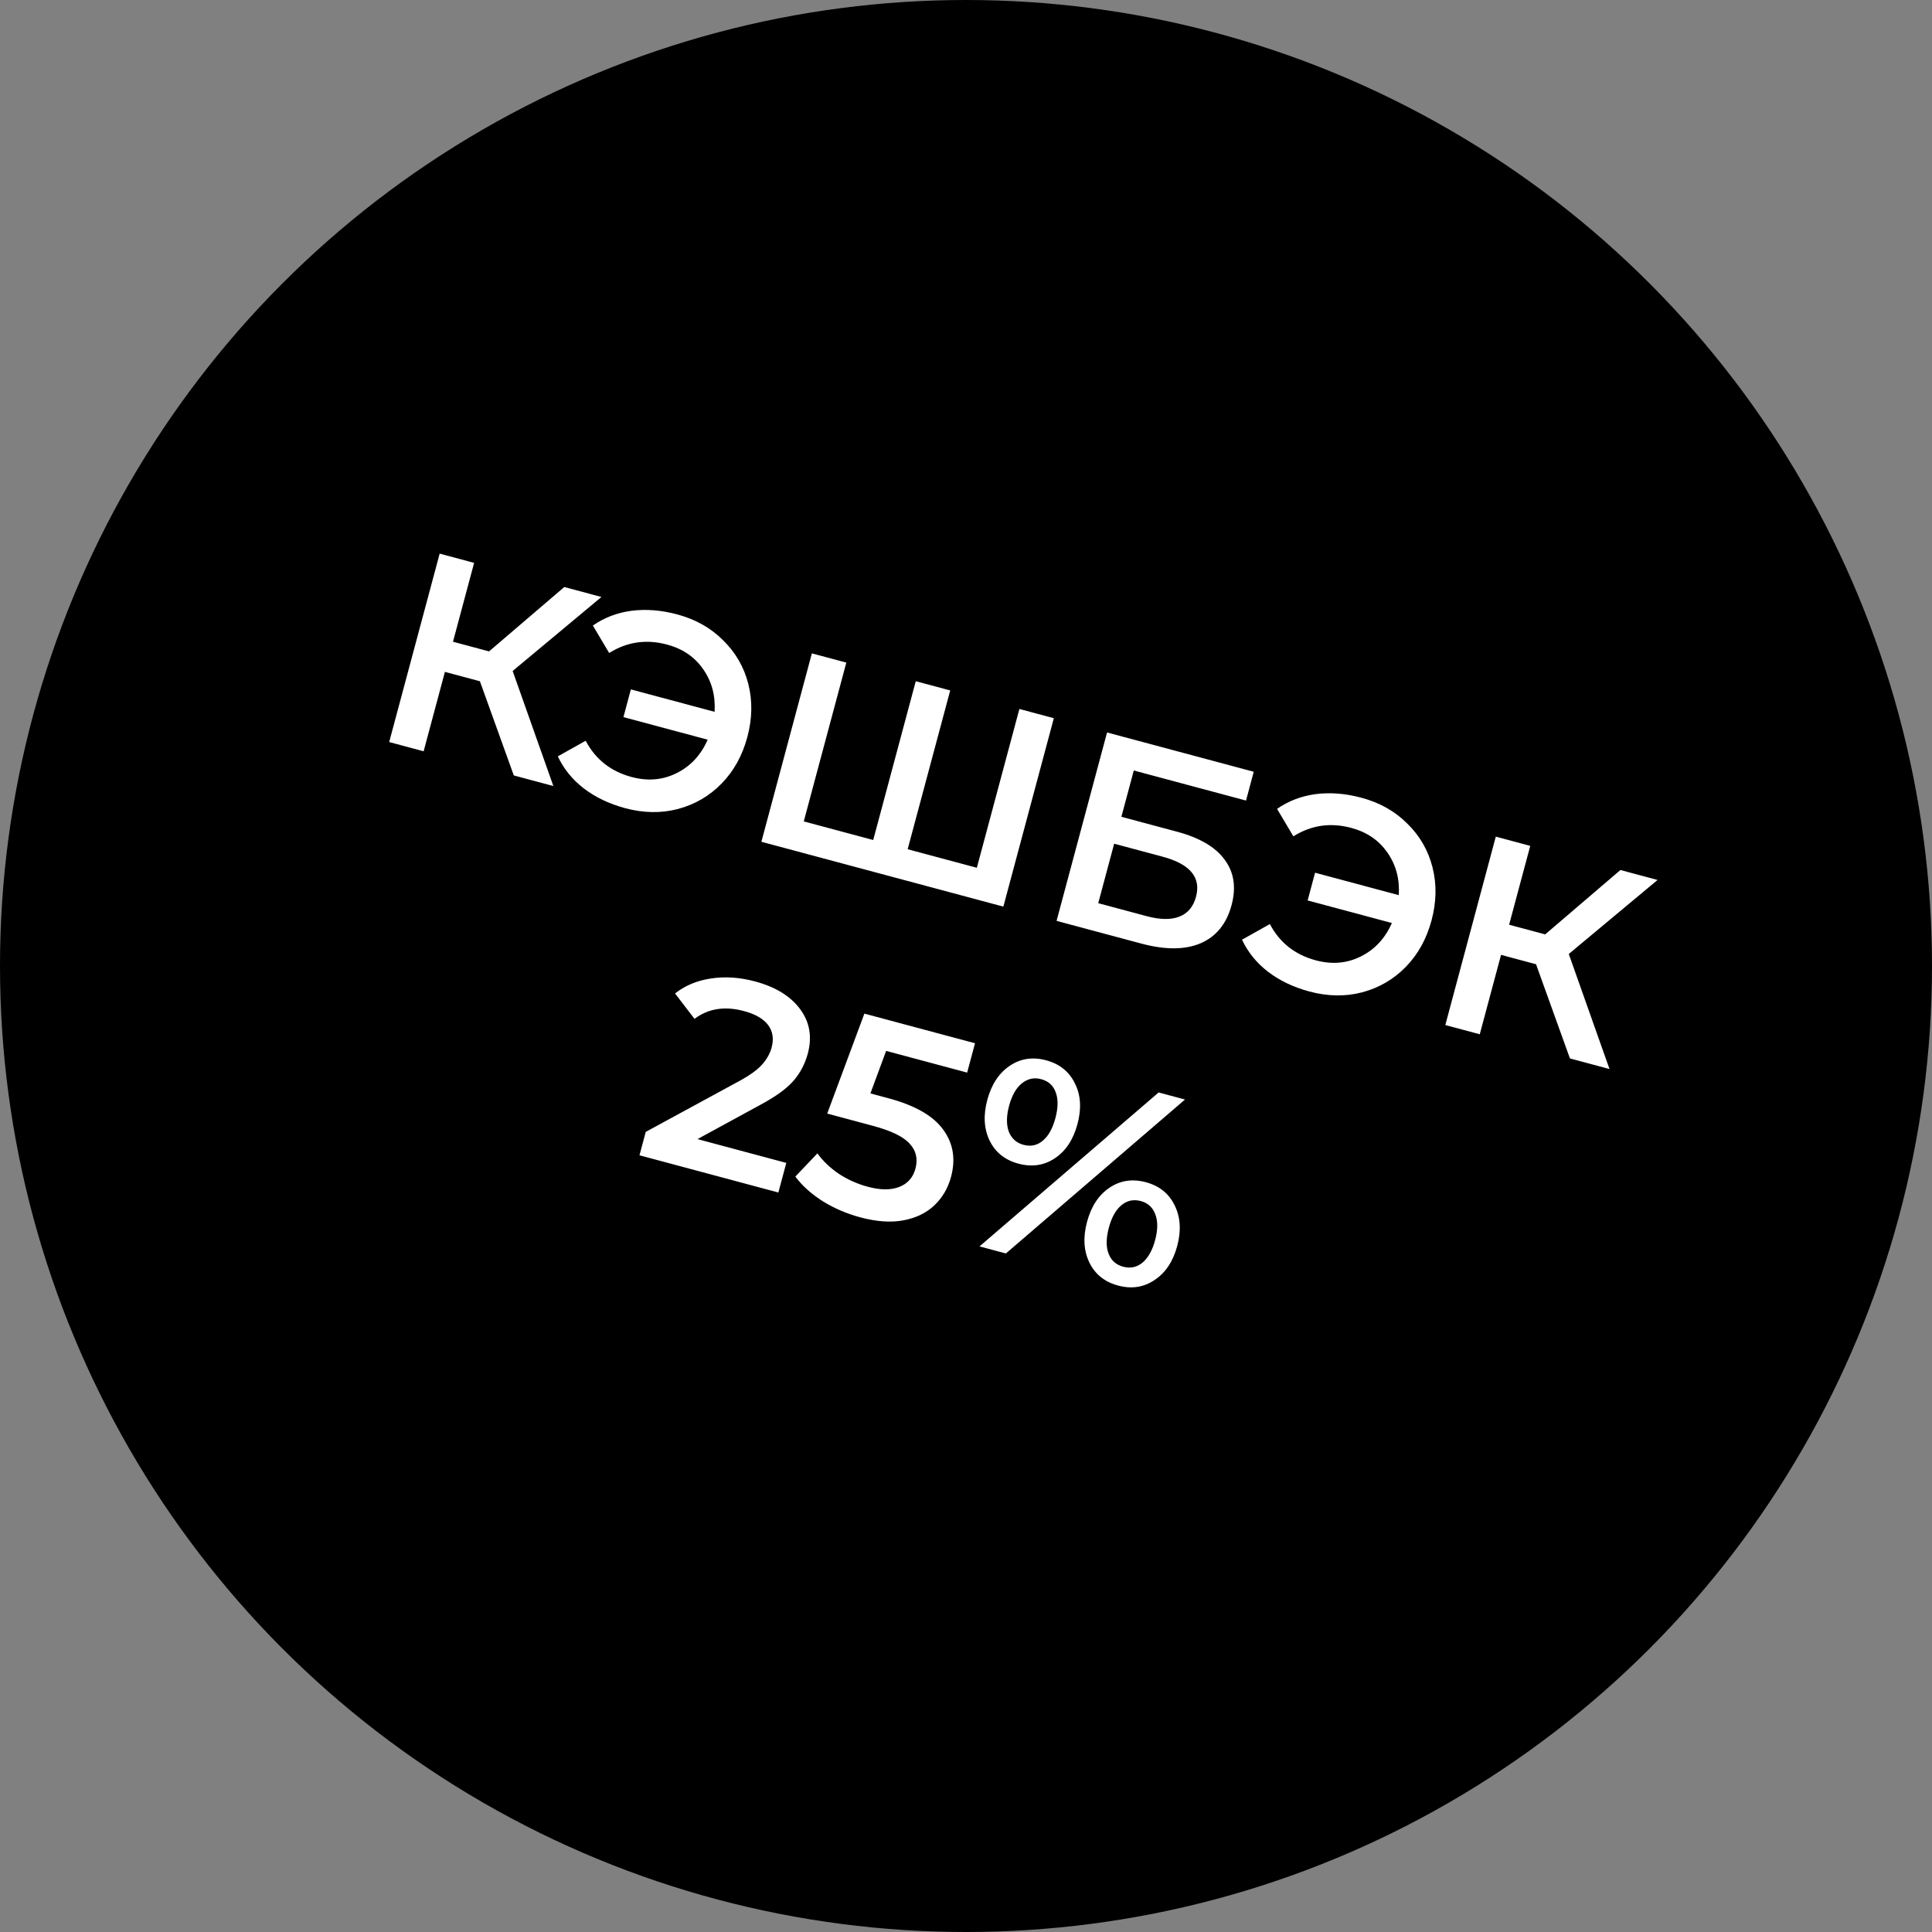 <?xml version="1.0" encoding="UTF-8"?> <svg xmlns="http://www.w3.org/2000/svg" width="416" height="416" viewBox="0 0 416 416" fill="none"><rect x="0" y="0" width="416" height="416" fill="#808080" stroke="none"/> <circle cx="208" cy="208" r="208" fill="black"></circle> <path d="M103.333 146.688L95.798 144.669L91.217 161.766L83.799 159.778L94.669 119.209L102.088 121.197L97.538 138.178L105.304 140.259L121.503 126.399L129.501 128.542L110.385 144.478L119.152 169.251L110.632 166.968L103.333 146.688ZM145.818 132.293C149.759 133.349 153.051 135.204 155.694 137.859C158.386 140.485 160.196 143.621 161.125 147.265C162.053 150.91 161.984 154.722 160.918 158.701C159.852 162.681 158.005 166.017 155.379 168.709C152.753 171.401 149.612 173.23 145.957 174.197C142.352 175.136 138.578 175.077 134.637 174.021C131.199 173.1 128.224 171.682 125.714 169.767C123.243 167.862 121.375 165.56 120.111 162.861L126.105 159.498C128.221 163.502 131.52 166.105 136.002 167.306C139.479 168.237 142.7 167.962 145.665 166.478C148.669 165.006 150.907 162.603 152.38 159.271L134.239 154.41L135.839 148.441L153.863 153.27C154.086 149.81 153.269 146.754 151.412 144.103C149.594 141.463 147.004 139.692 143.642 138.791C139.16 137.591 135.002 138.195 131.168 140.605L127.658 134.695C130.103 132.989 132.871 131.93 135.964 131.516C139.095 131.113 142.38 131.372 145.818 132.293ZM226.914 154.644L216.044 195.213L163.942 181.252L174.812 140.683L182.231 142.671L173.068 176.865L188.021 180.871L197.183 146.678L204.601 148.665L195.439 182.859L210.334 186.85L219.496 152.656L226.914 154.644ZM238.371 157.714L269.957 166.177L268.295 172.378L244.128 165.903L241.457 175.871L253.453 179.086C258.322 180.39 261.737 182.403 263.7 185.123C265.712 187.816 266.205 191.075 265.18 194.9C264.103 198.918 261.879 201.655 258.507 203.112C255.146 204.531 250.895 204.551 245.757 203.174L227.501 198.283L238.371 157.714ZM246.904 197.27C249.802 198.047 252.154 198.076 253.961 197.36C255.768 196.643 256.956 195.222 257.526 193.097C258.644 188.924 256.247 186.046 250.336 184.462L239.904 181.667L236.472 194.475L246.904 197.27ZM293.141 171.768C297.082 172.824 300.374 174.679 303.017 177.334C305.709 179.96 307.519 183.096 308.447 186.74C309.376 190.384 309.307 194.197 308.24 198.176C307.174 202.156 305.328 205.492 302.702 208.184C300.075 210.876 296.935 212.705 293.28 213.672C289.674 214.611 285.901 214.552 281.96 213.496C278.521 212.575 275.547 211.157 273.037 209.242C270.566 207.337 268.698 205.035 267.433 202.336L273.428 198.973C275.544 202.977 278.843 205.58 283.324 206.781C286.802 207.712 290.023 207.437 292.988 205.953C295.991 204.481 298.229 202.078 299.702 198.746L281.562 193.885L283.162 187.916L301.186 192.745C301.409 189.285 300.592 186.229 298.735 183.578C296.916 180.938 294.326 179.167 290.965 178.266C286.483 177.066 282.325 177.67 278.49 180.08L274.98 174.17C277.425 172.464 280.194 171.405 283.286 170.991C286.417 170.588 289.702 170.847 293.141 171.768ZM330.74 207.621L323.206 205.603L318.625 222.699L311.207 220.712L322.077 180.143L329.495 182.131L324.945 199.111L332.711 201.192L348.91 187.333L356.908 189.476L337.792 205.411L346.559 230.184L338.04 227.902L330.74 207.621ZM169.306 250.397L167.598 256.772L137.693 248.759L139.044 243.717L159.255 232.733C161.537 231.481 163.158 230.301 164.117 229.191C165.126 228.053 165.801 226.847 166.143 225.572C166.65 223.679 166.401 222.059 165.395 220.713C164.389 219.367 162.65 218.362 160.177 217.7C156.043 216.592 152.497 217.153 149.539 219.384L145.352 213.914C147.506 212.213 150.071 211.141 153.047 210.696C156.073 210.223 159.247 210.431 162.57 211.322C166.974 212.502 170.211 214.487 172.279 217.278C174.347 220.068 174.9 223.26 173.937 226.853C173.347 229.055 172.33 230.998 170.885 232.682C169.44 234.365 167.072 236.091 163.782 237.86L150.181 245.272L169.306 250.397ZM191.3 236.475C197.019 238.007 200.949 240.261 203.092 243.237C205.245 246.174 205.809 249.556 204.784 253.381C204.132 255.815 202.943 257.857 201.217 259.506C199.492 261.156 197.276 262.239 194.57 262.756C191.864 263.274 188.753 263.061 185.237 262.119C182.339 261.343 179.646 260.186 177.159 258.65C174.682 257.076 172.713 255.306 171.252 253.341L176.008 248.341C177.184 249.981 178.716 251.448 180.606 252.741C182.545 254.006 184.634 254.939 186.875 255.539C189.541 256.253 191.773 256.272 193.569 255.594C195.415 254.887 196.597 253.568 197.114 251.636C197.674 249.55 197.262 247.762 195.88 246.274C194.547 244.757 191.891 243.466 187.911 242.4L178.117 239.775L186.12 218.253L209.94 224.636L208.247 230.953L190.802 226.278L187.417 235.434L191.3 236.475ZM219.282 250.557C216.385 249.78 214.321 248.13 213.093 245.606C211.864 243.082 211.695 240.159 212.585 236.836C213.476 233.513 215.084 231.066 217.41 229.495C219.736 227.923 222.348 227.525 225.245 228.302C228.143 229.078 230.206 230.729 231.435 233.253C232.713 235.748 232.901 238.677 232 242.038C231.1 245.4 229.467 247.861 227.102 249.422C224.787 250.955 222.18 251.333 219.282 250.557ZM249.478 235.23L255.158 236.752L216.585 269.898L210.905 268.376L249.478 235.23ZM220.369 246.5C221.953 246.924 223.336 246.632 224.517 245.624C225.737 244.625 226.648 243.006 227.248 240.765C227.849 238.524 227.87 236.666 227.313 235.192C226.794 233.728 225.743 232.783 224.158 232.359C222.652 231.955 221.264 232.266 219.995 233.293C218.775 234.291 217.87 235.892 217.28 238.094C216.69 240.296 216.668 242.154 217.215 243.667C217.811 245.152 218.862 246.096 220.369 246.5ZM240.759 276.81C237.861 276.034 235.798 274.383 234.57 271.859C233.341 269.335 233.172 266.412 234.062 263.089C234.953 259.766 236.561 257.319 238.887 255.748C241.213 254.176 243.825 253.779 246.722 254.555C249.62 255.332 251.683 256.982 252.912 259.506C254.179 262.04 254.368 264.969 253.477 268.292C252.587 271.614 250.96 274.056 248.595 275.617C246.269 277.189 243.657 277.587 240.759 276.81ZM241.846 272.753C243.392 273.167 244.774 272.875 245.994 271.877C247.225 270.84 248.135 269.22 248.725 267.018C249.315 264.816 249.332 262.977 248.774 261.503C248.227 259.99 247.181 259.026 245.635 258.612C244.09 258.198 242.707 258.49 241.487 259.488C240.267 260.487 239.357 262.106 238.757 264.347C238.156 266.588 238.135 268.446 238.692 269.92C239.249 271.395 240.301 272.339 241.846 272.753Z" fill="white"></path> </svg> 